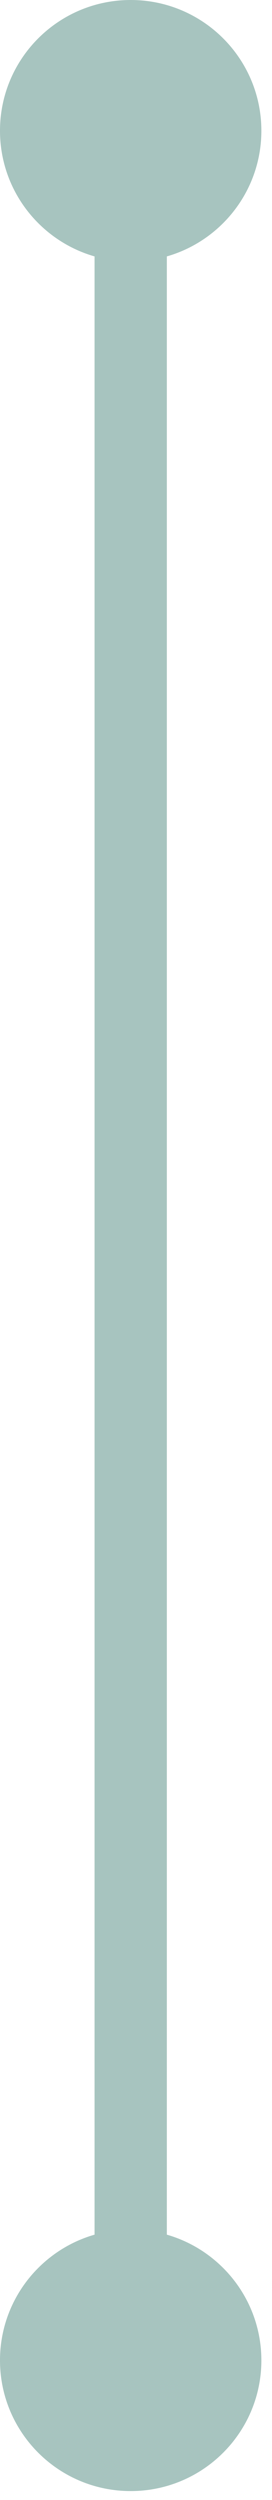 <svg width="16" height="147" viewBox="0 0 16 147" fill="none" xmlns="http://www.w3.org/2000/svg">
<g id="Group">
<g id="Group_2">
<path id="Vector" d="M9.814 7.688H5.562V138.79H9.814V7.688Z" fill="#A7C4BF"/>
</g>
<g id="Group_3">
<path id="Vector_2" d="M7.688 15.375C11.933 15.375 15.375 11.933 15.375 7.688C15.375 3.442 11.933 0 7.688 0C3.442 0 0 3.442 0 7.688C0 11.933 3.442 15.375 7.688 15.375Z" fill="#A7C4BF"/>
</g>
<g id="Group_4">
<path id="Vector_3" d="M7.688 146.477C11.933 146.477 15.375 143.035 15.375 138.79C15.375 134.544 11.933 131.102 7.688 131.102C3.442 131.102 0 134.544 0 138.79C0 143.035 3.442 146.477 7.688 146.477Z" fill="#A7C4BF"/>
</g>
</g>
</svg>
